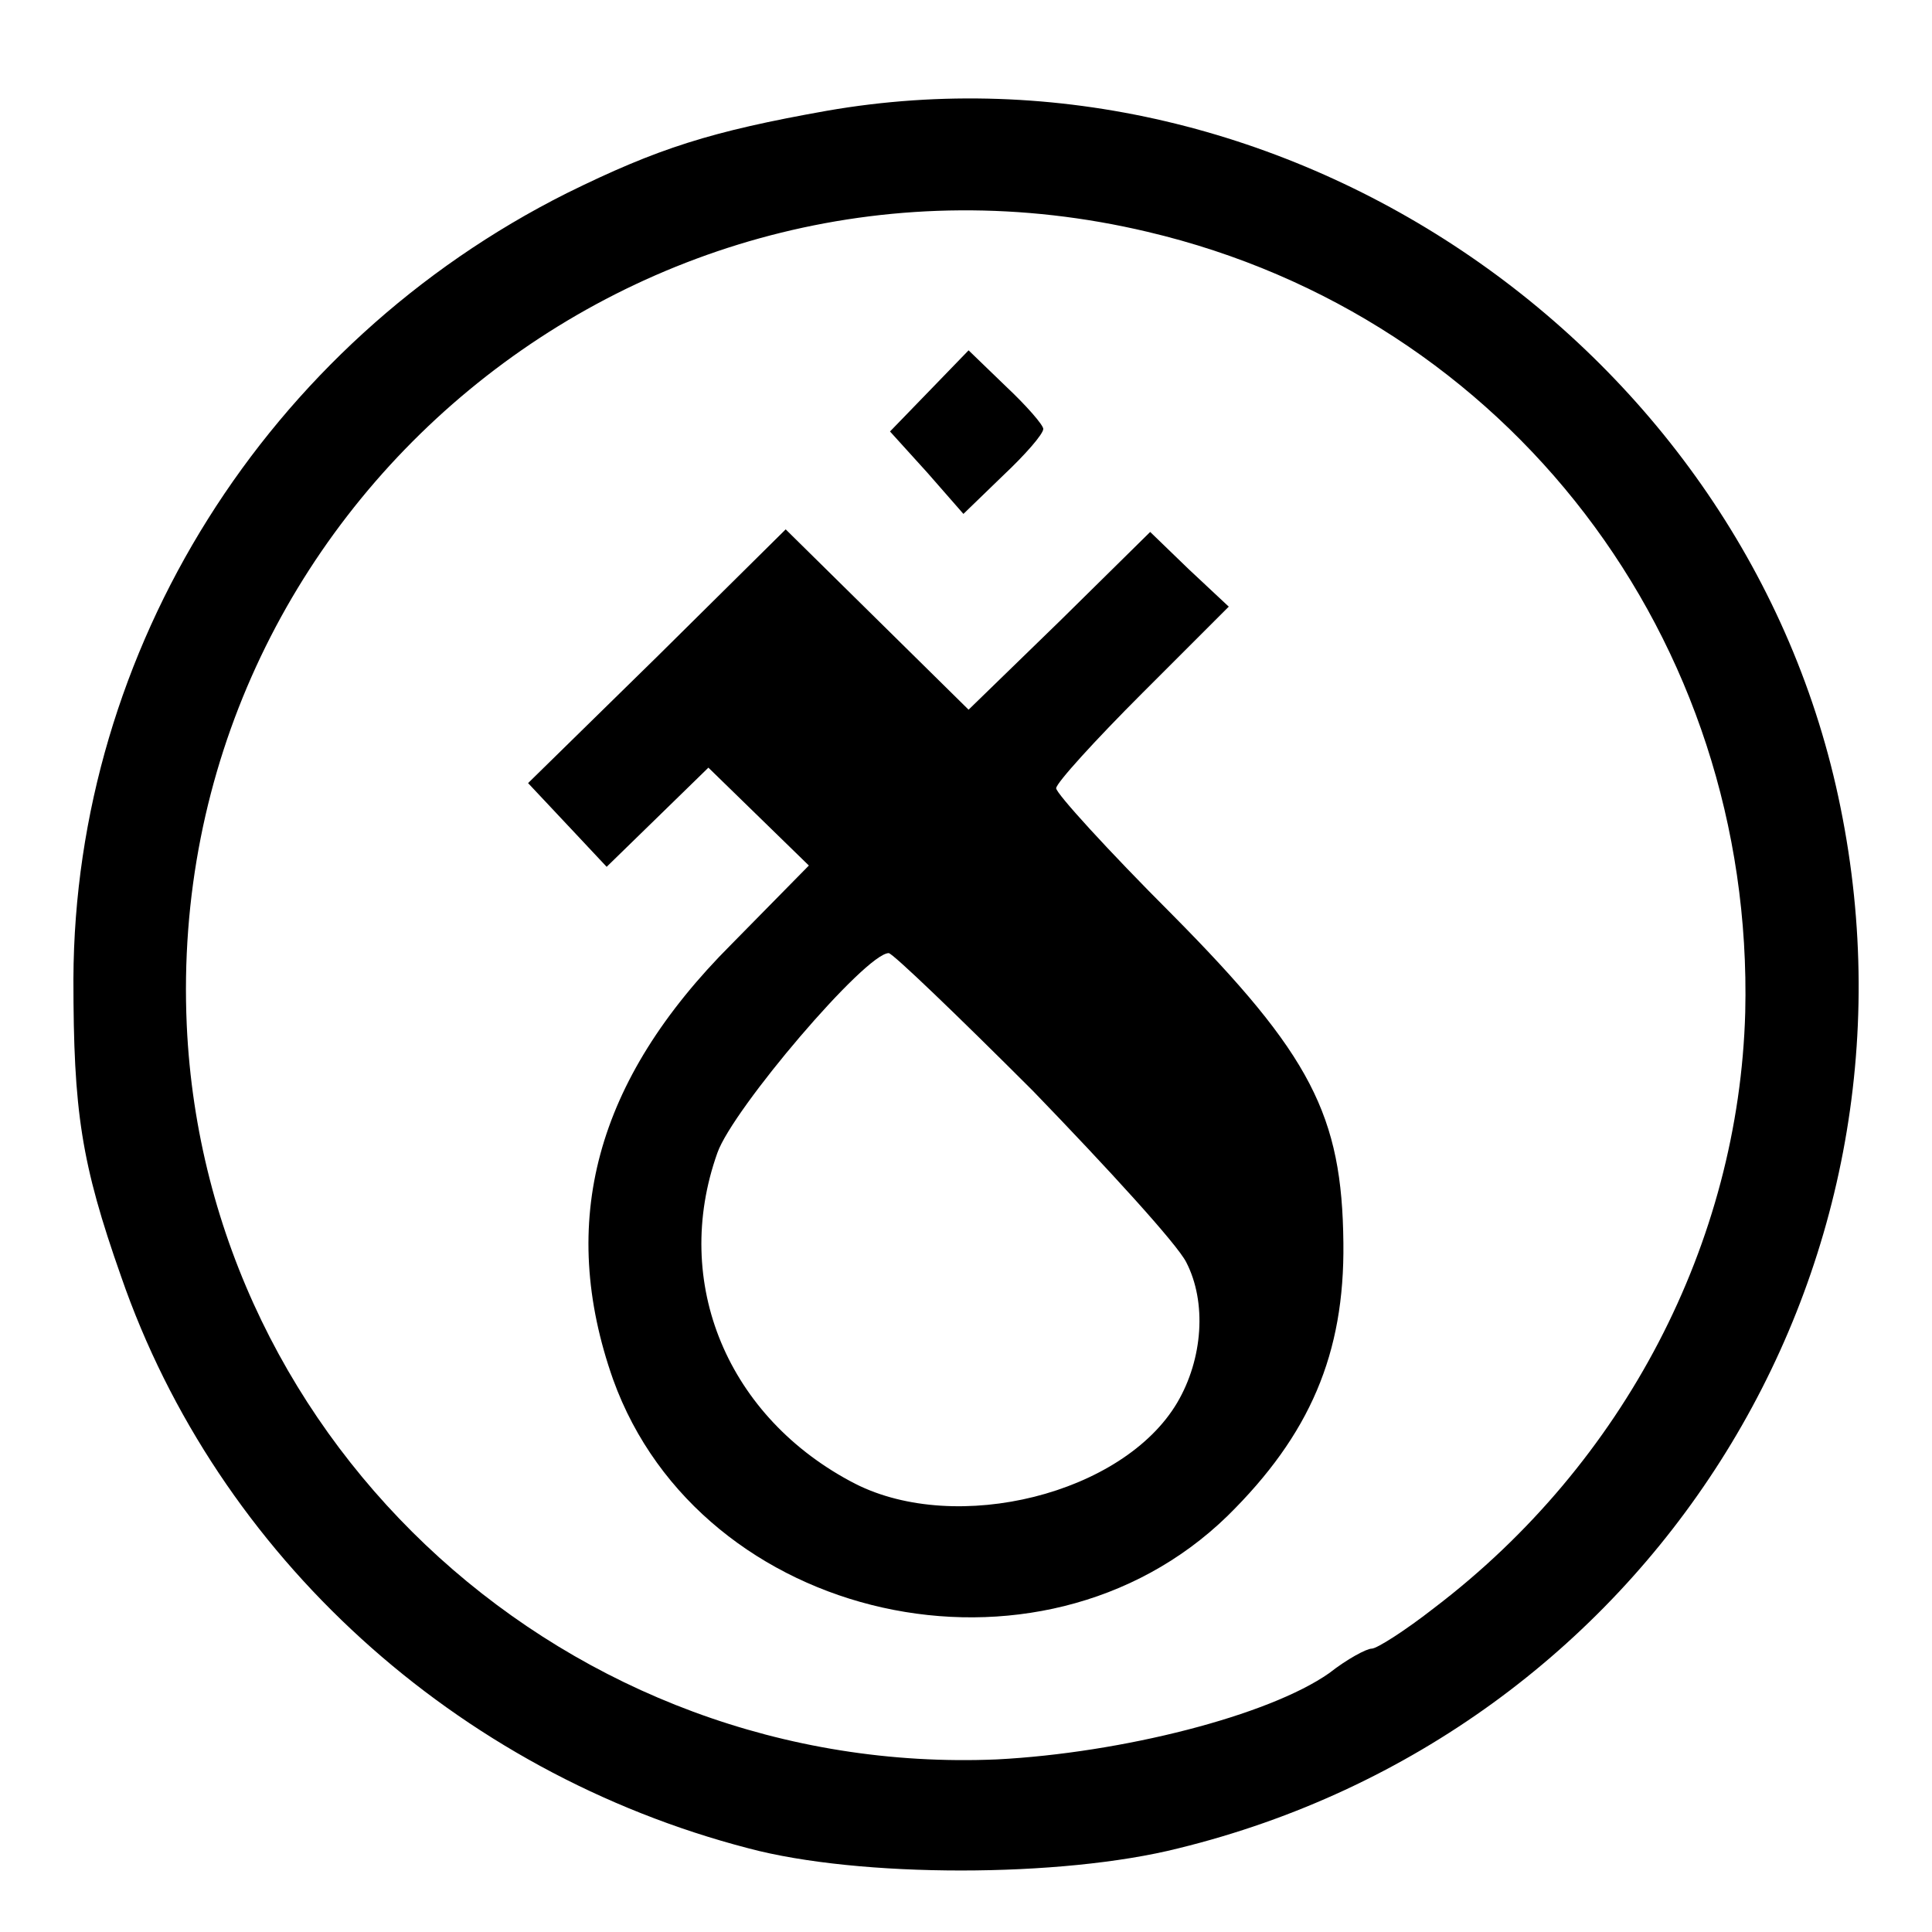 <?xml version="1.0" standalone="no"?>
<!DOCTYPE svg PUBLIC "-//W3C//DTD SVG 20010904//EN"
 "http://www.w3.org/TR/2001/REC-SVG-20010904/DTD/svg10.dtd">
<svg version="1.0" xmlns="http://www.w3.org/2000/svg"
 width="150pt" height="150pt" viewBox="0 0 150 150"
 preserveAspectRatio="xMidYMid meet">
<g transform="translate(0,150) scale(0.1,-0.1)"
fill="#000000" stroke="none">
<path d="M642 1414 c-90 -16 -131 -29 -202 -64 -233 -117 -382 -354 -383 -610
0 -103 6 -143 37 -231 75 -217 260 -385 487 -444 86 -23 243 -23 334 0 363 89
588 444 514 808 -72 357 -431 603 -787 541z m249 -94 c280 -66 471 -316 464
-606 -5 -179 -94 -350 -241 -462 -23 -18 -45 -32 -49 -32 -4 0 -19 -8 -33 -19
-47 -33 -161 -62 -258 -67 -331 -14 -614 242 -629 570 -18 401 354 709 746
616z"/>
<path d="M722 1197 l-31 -32 29 -32 28 -32 31 30 c17 16 31 32 31 36 0 3 -13
18 -29 33 l-29 28 -30 -31z"/>
<path d="M510 990 l-100 -98 31 -33 30 -32 39 38 40 39 39 -38 39 -38 -60 -61
c-106 -106 -135 -216 -92 -338 68 -189 331 -248 477 -106 64 63 91 126 90 212
-1 99 -25 146 -133 255 -50 50 -90 94 -90 98 0 4 30 37 67 74 l67 67 -31 29
-30 29 -70 -69 -71 -69 -71 70 -71 70 -100 -99z m292 -337 c58 -60 112 -119
119 -133 16 -31 13 -75 -7 -109 -42 -71 -171 -103 -250 -63 -99 51 -143 156
-107 257 12 34 115 155 133 155 3 0 53 -48 112 -107z"/>
</g>
</svg>
